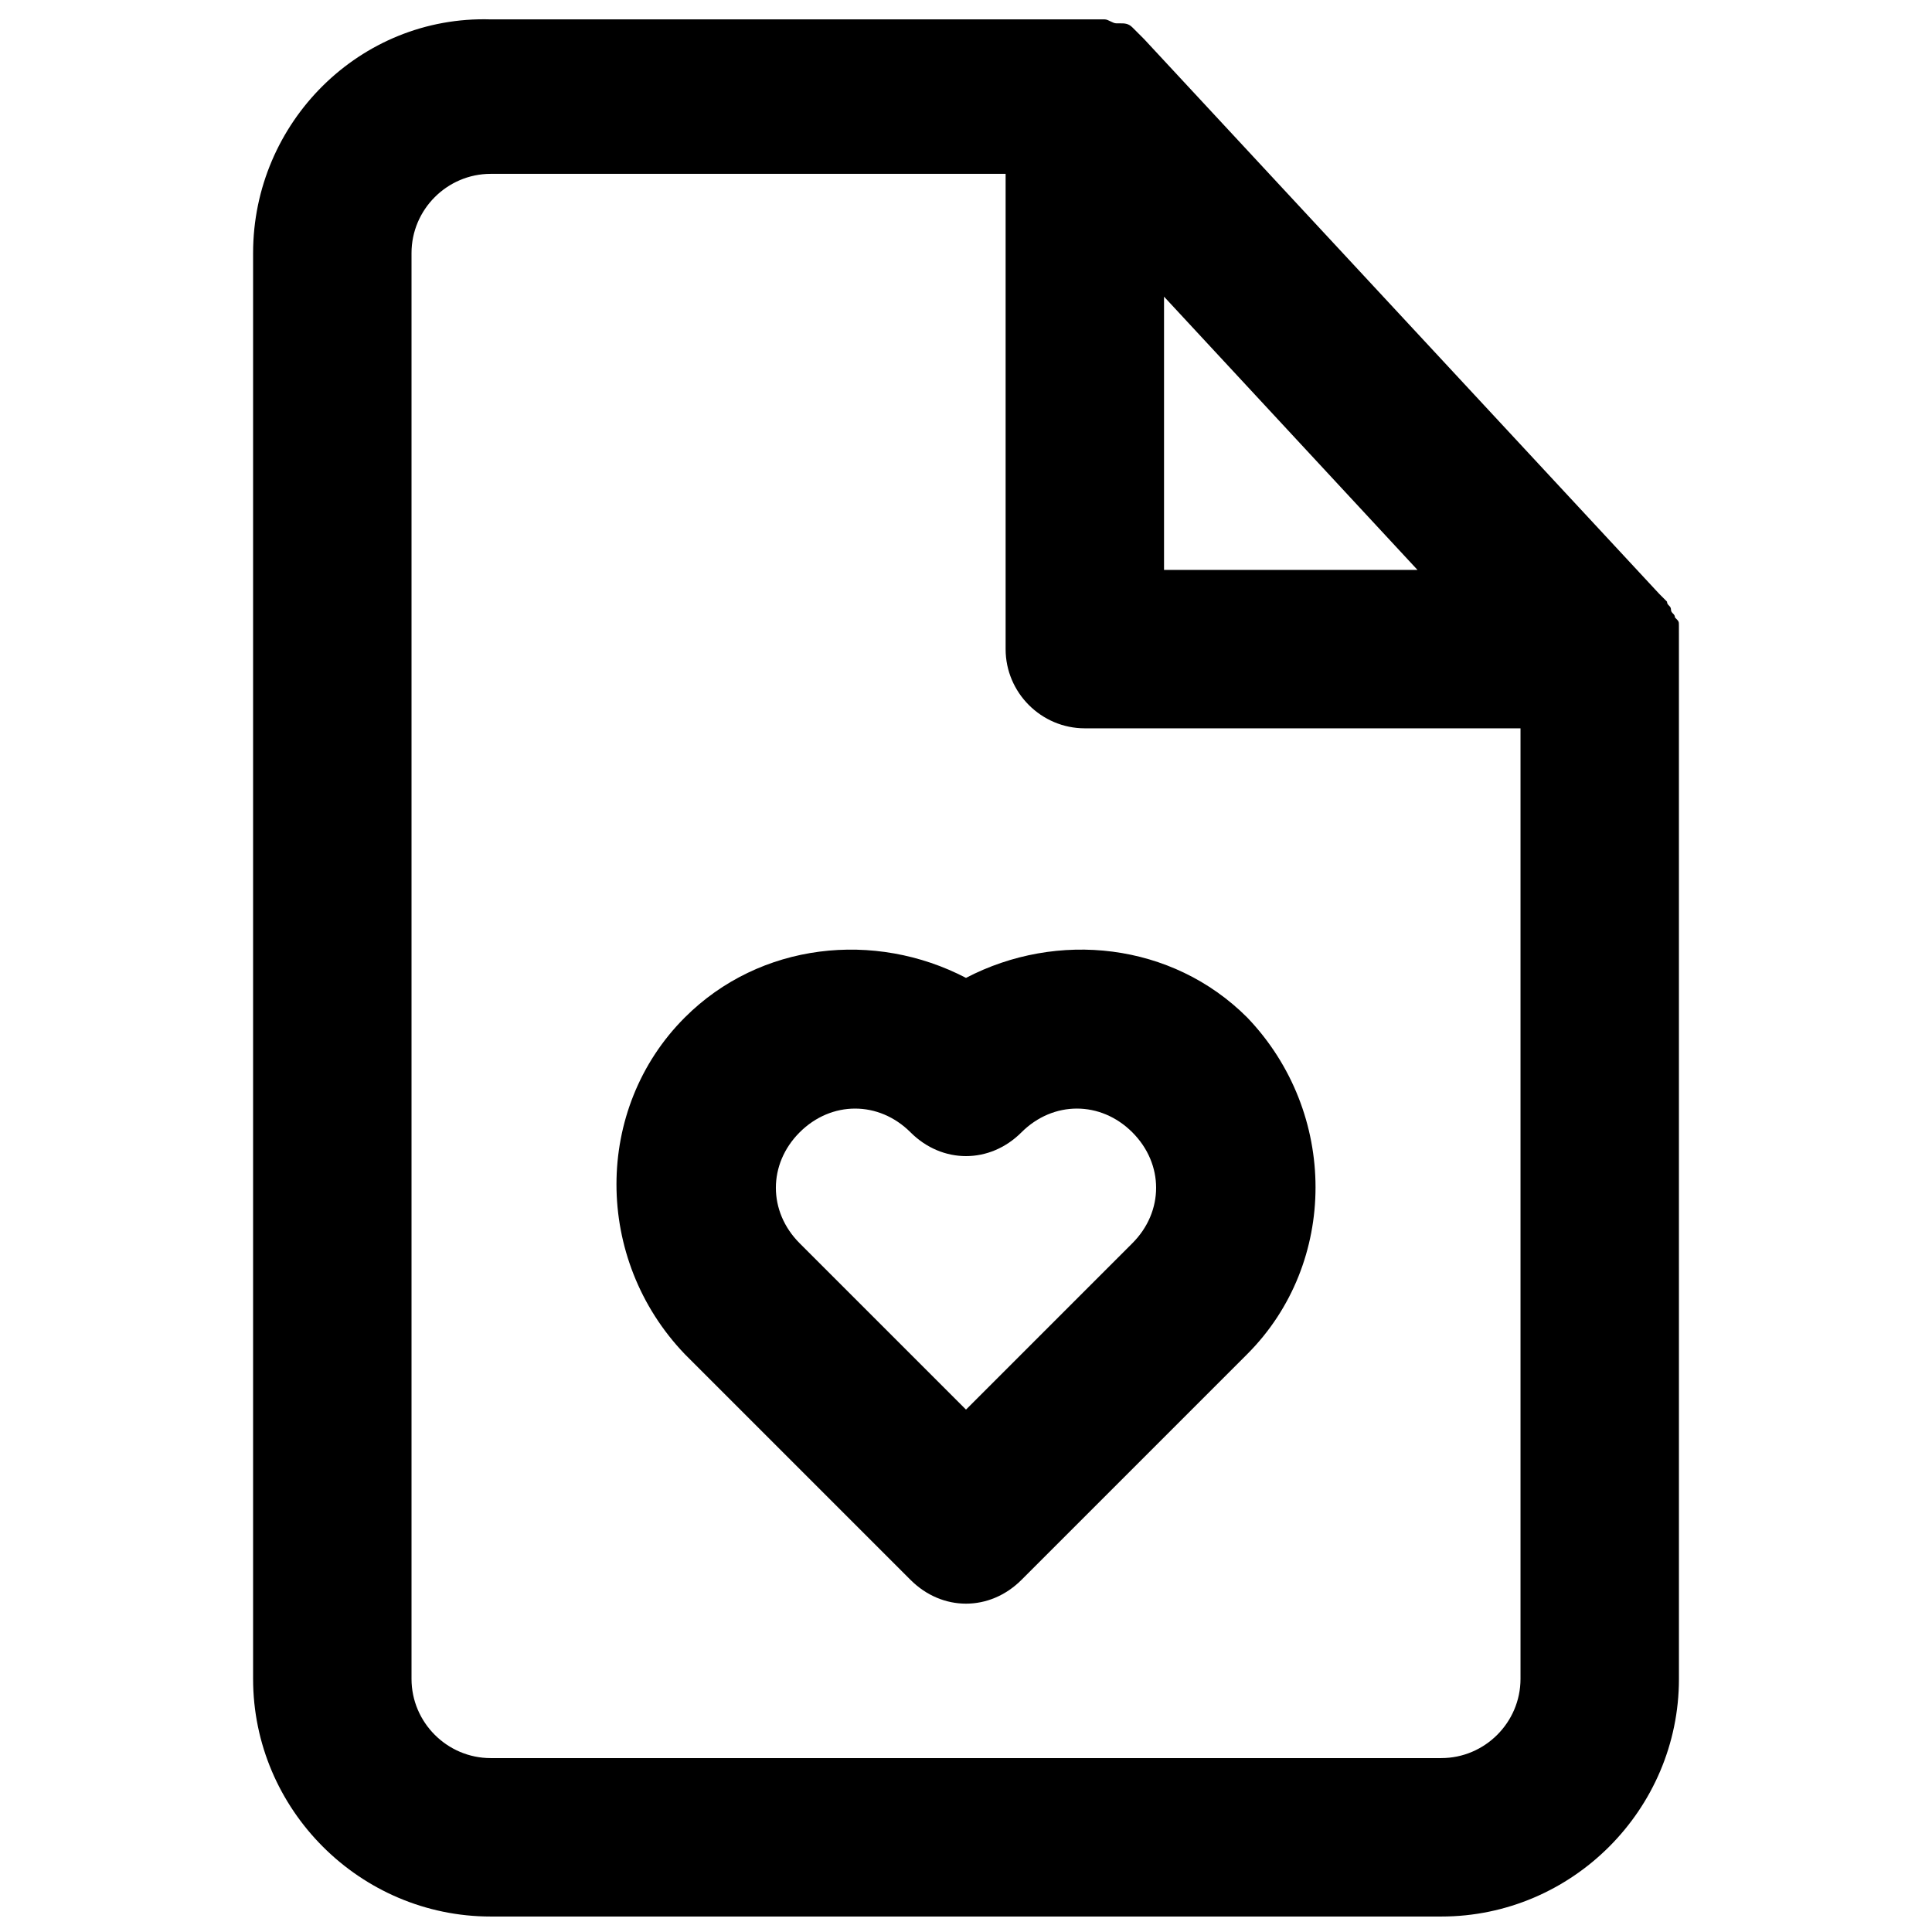 <?xml version="1.0" encoding="UTF-8"?>
<!-- Uploaded to: ICON Repo, www.svgrepo.com, Generator: ICON Repo Mixer Tools -->
<svg width="800px" height="800px" version="1.1" viewBox="144 144 512 512" xmlns="http://www.w3.org/2000/svg">
 <defs>
  <clipPath id="a">
   <path d="m211 149h378v502.9h-378z"/>
  </clipPath>
 </defs>
 <path d="m400 403.15c-24.141-12.594-54.578-9.445-74.523 10.496-24.141 24.141-24.141 64.027 0 89.215l59.828 59.828c4.199 4.199 9.445 6.297 14.695 6.297 5.246 0 10.496-2.098 14.695-6.297l59.828-59.828c24.141-24.141 24.141-64.027 0-89.215-19.945-19.945-50.383-23.094-74.523-10.496zm44.082 70.324-44.082 44.082-44.086-44.082c-8.398-8.398-8.398-20.992 0-29.391 4.199-4.199 9.445-6.297 14.695-6.297 5.246 0 10.496 2.098 14.695 6.297 8.398 8.398 20.992 8.398 29.391 0 8.398-8.398 20.992-8.398 29.391 0 8.395 8.398 8.395 20.992-0.004 29.391z"/>
 <g clip-path="url(#a)">
  <path d="m588.93 311.83v-2.098c0-1.051 0-1.051-1.051-2.098 0-1.051-1.051-1.051-1.051-2.098 0-1.051-1.051-1.051-1.051-2.098l-2.102-2.102-136.45-146.95-3.148-3.148c-1.051-1.051-2.098-1.051-3.148-1.051h-1.051c-1.051 0-2.098-1.051-3.148-1.051h-4.199-158.48c-34.637-1.051-62.977 27.289-62.977 61.926v377.86c0 34.637 28.34 62.977 62.977 62.977h251.91c34.637 0 62.977-28.34 62.977-62.977l-0.004-272.89v-4.199zm-136.45-89.215 67.176 72.422h-67.176zm73.469 387.3h-251.9c-11.547 0-20.992-9.445-20.992-20.992v-377.86c0-11.547 9.445-20.992 20.992-20.992h136.45v125.95c0 11.547 9.445 20.992 20.992 20.992h115.46v251.91c-0.004 11.543-9.449 20.988-20.996 20.988z"/>
 </g>
</svg>